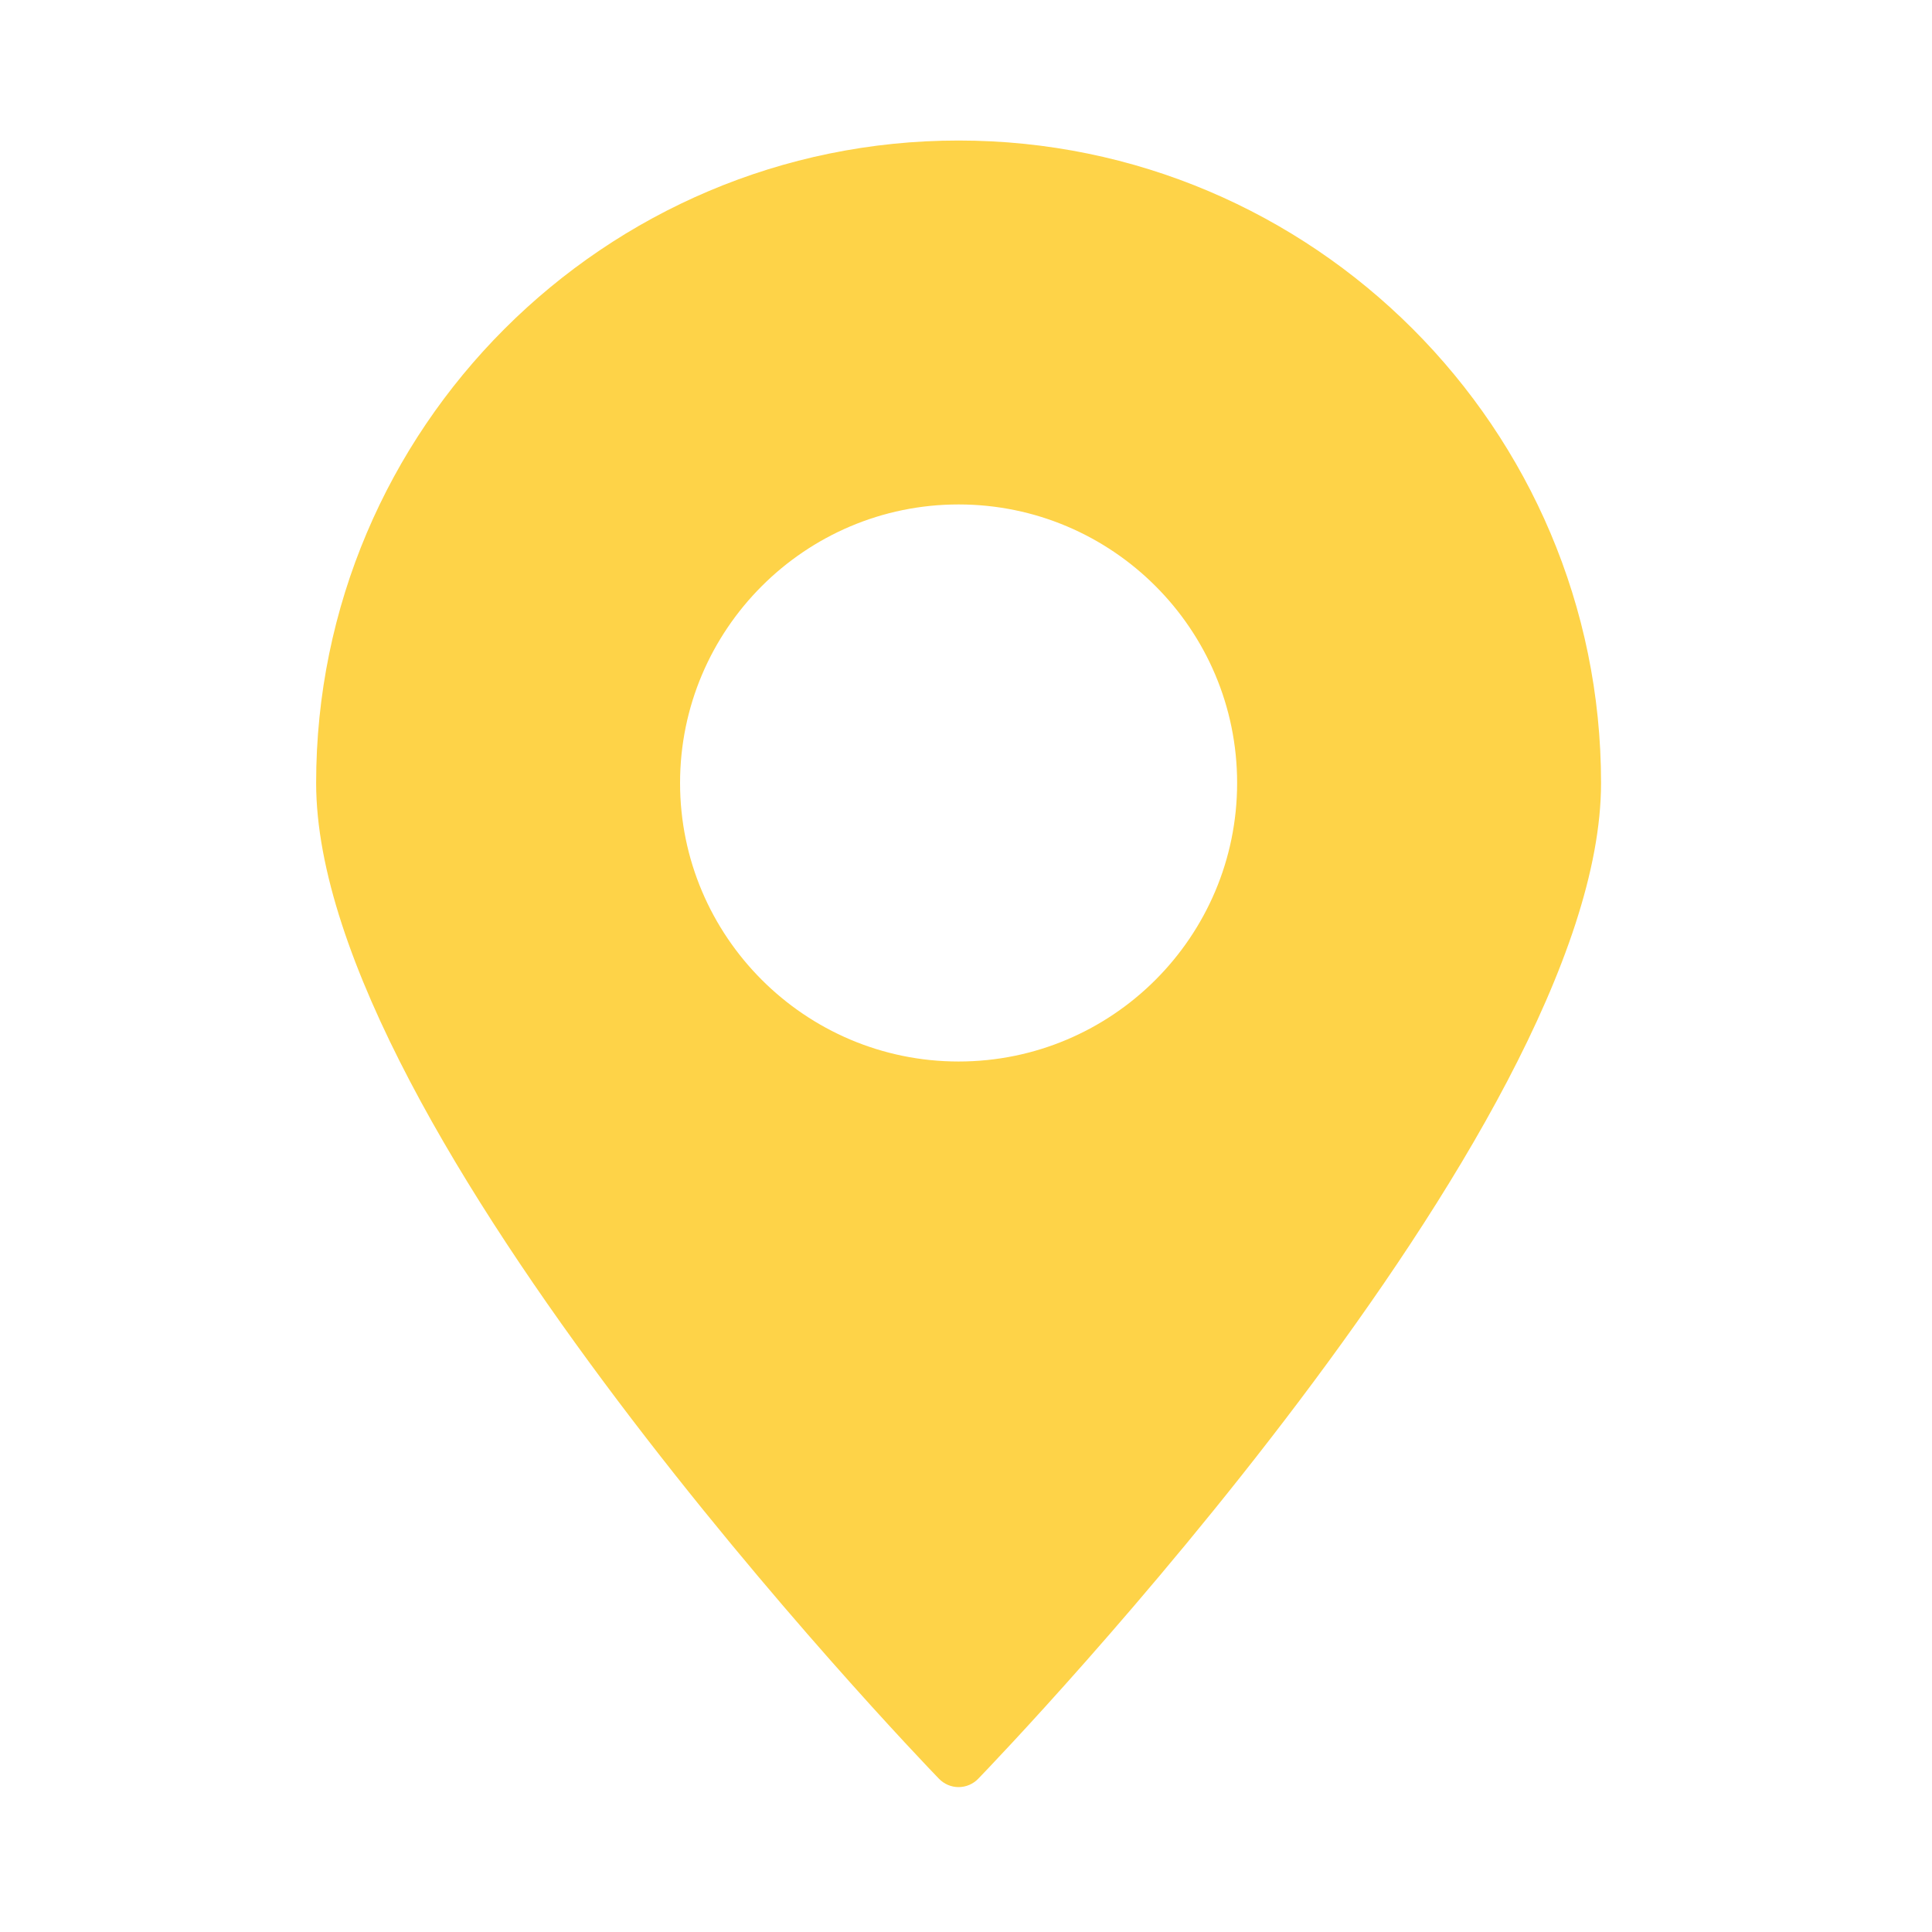 <?xml version="1.0" encoding="UTF-8"?> <svg xmlns="http://www.w3.org/2000/svg" width="30" height="30" viewBox="0 0 30 30" fill="none"><path d="M14.885 27.75C15 27.75 15.111 27.703 15.192 27.618C15.588 27.209 24.861 17.54 24.861 12.158C24.861 6.656 20.387 2.182 14.885 2.182C9.384 2.182 4.909 6.656 4.909 12.158C4.909 17.54 14.182 27.209 14.578 27.618C14.659 27.703 14.77 27.75 14.885 27.75ZM14.885 7.833C17.271 7.833 19.21 9.771 19.21 12.158C19.21 14.544 17.271 16.483 14.885 16.483C12.499 16.483 10.56 14.54 10.56 12.158C10.56 9.776 12.499 7.833 14.885 7.833Z" fill="#FED348"></path></svg> 